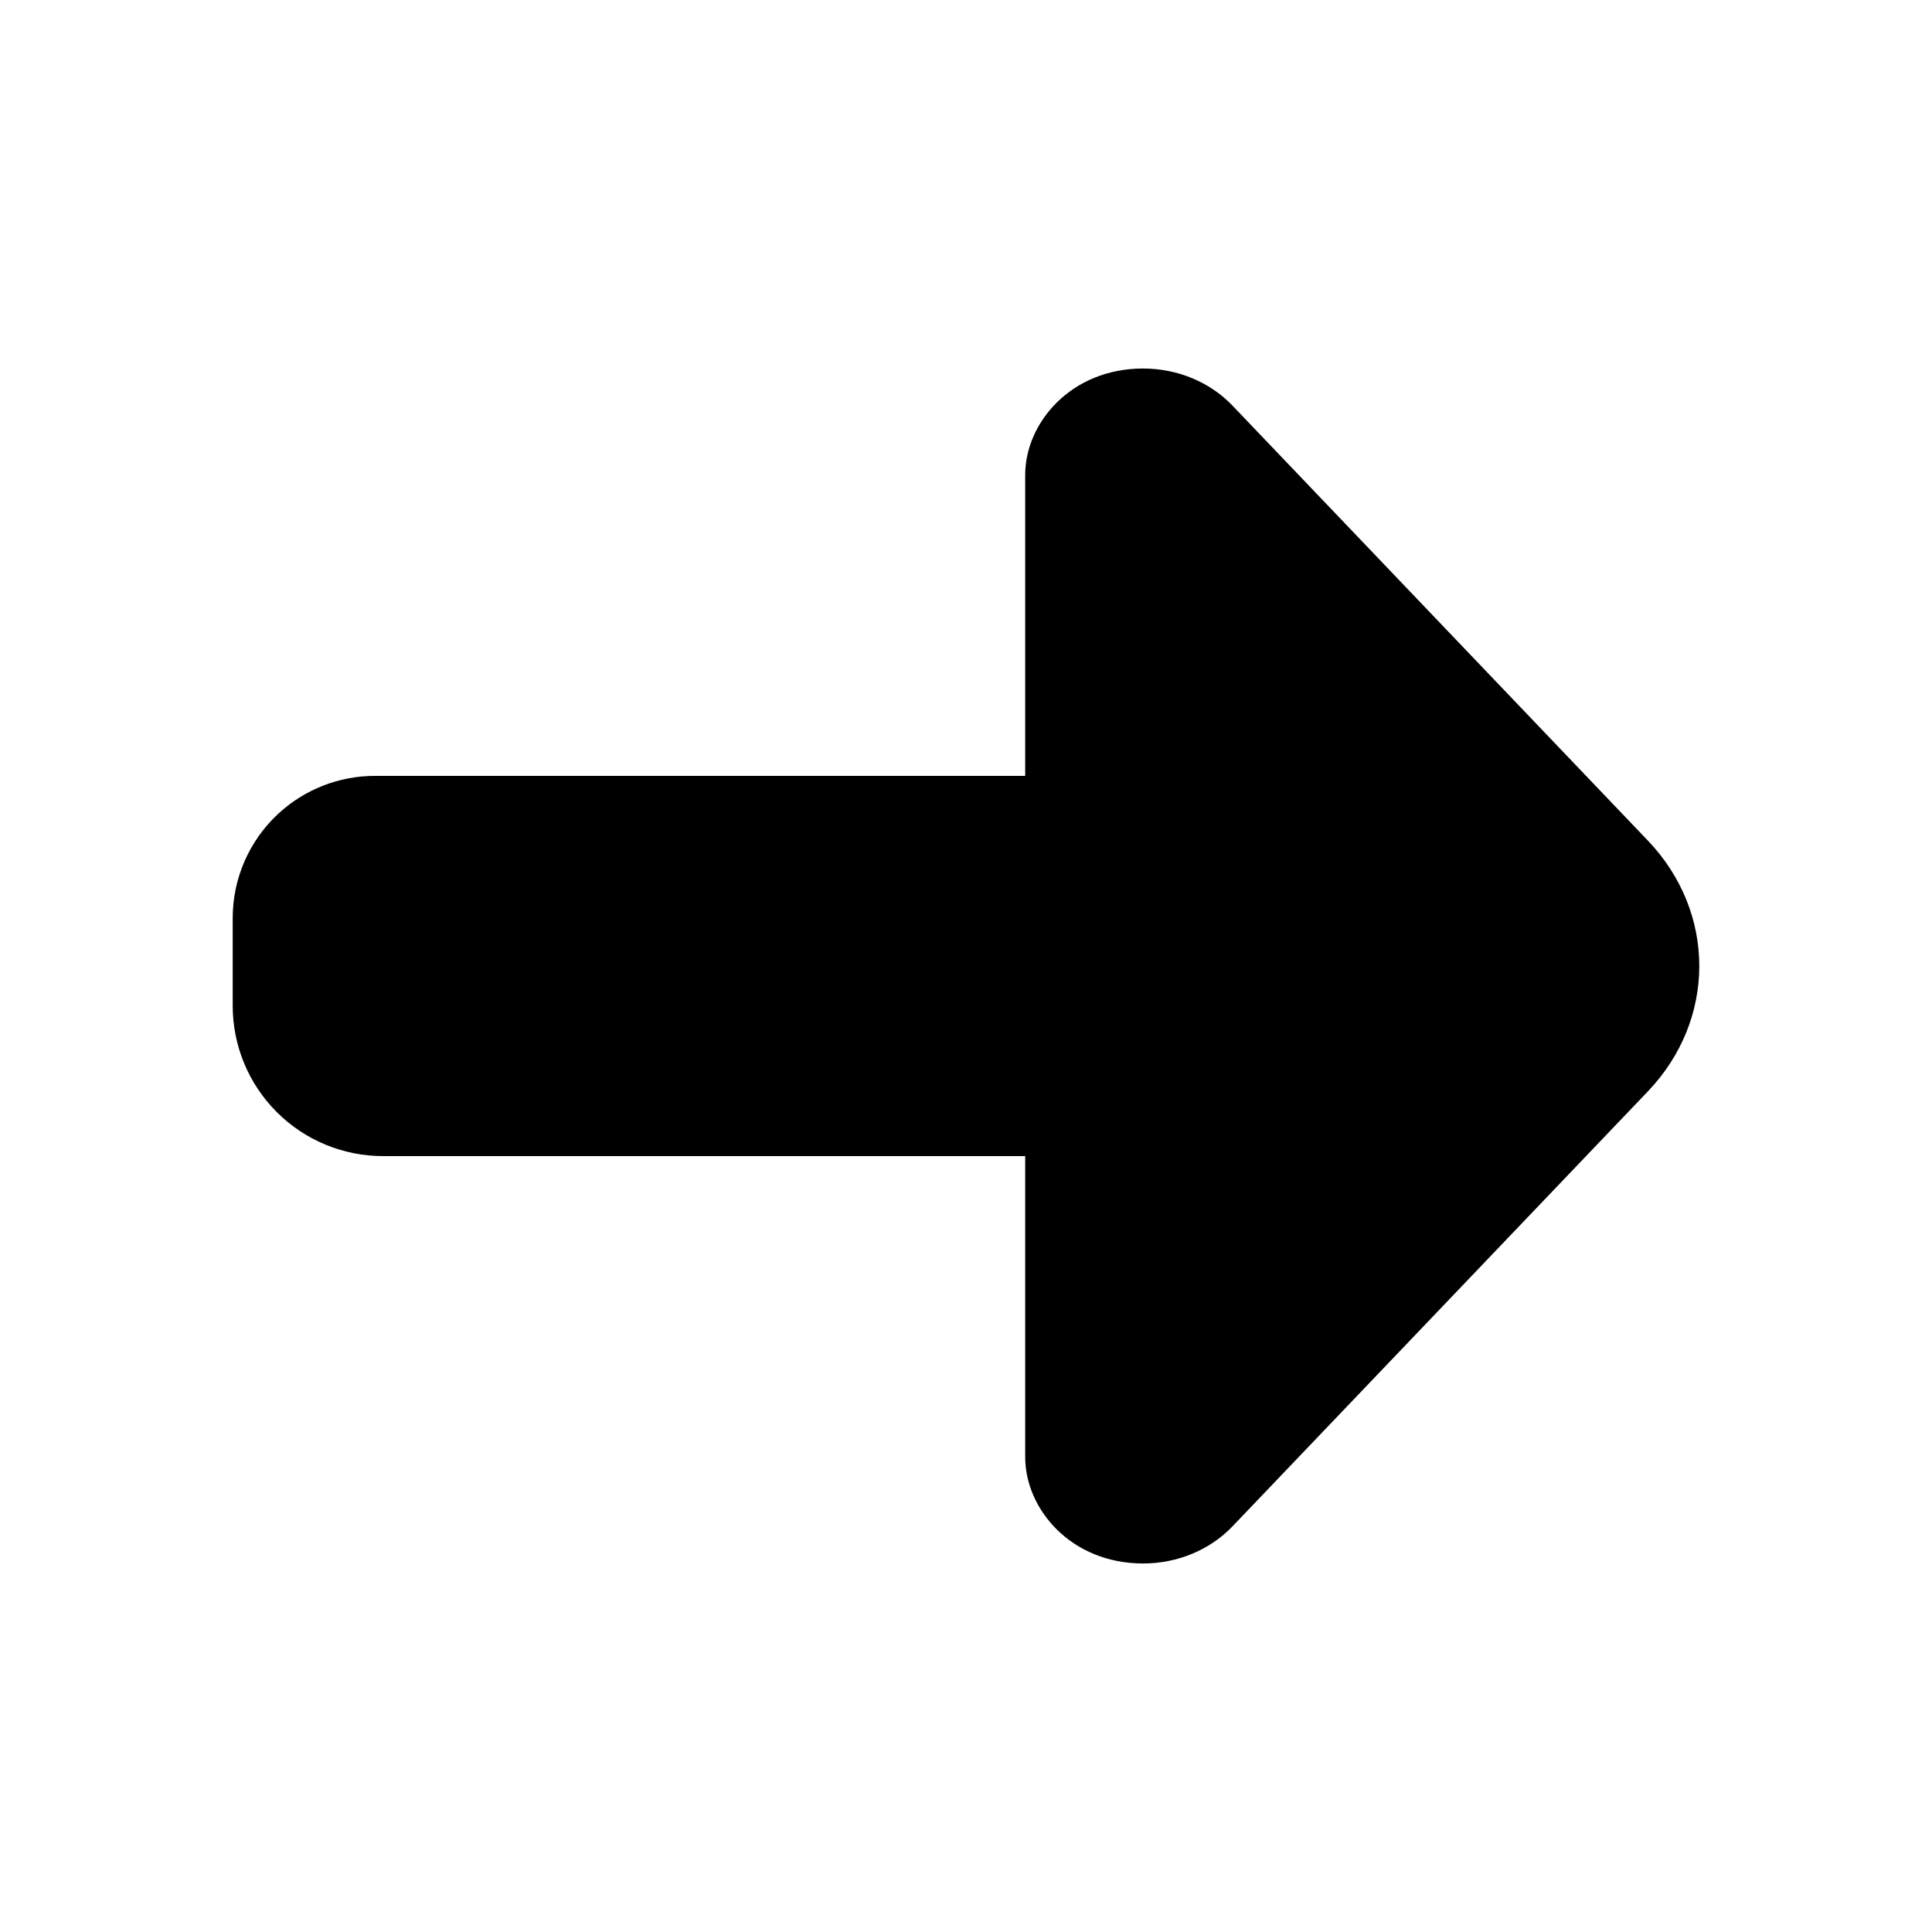 <?xml version="1.0" encoding="UTF-8"?>
<!-- Uploaded to: SVG Find, www.svgrepo.com, Generator: SVG Find Mixer Tools -->
<svg fill="#000000" width="800px" height="800px" version="1.1" viewBox="144 144 512 512" xmlns="http://www.w3.org/2000/svg">
 <path d="m580.7 366.76c18.172 19.027 18.172 47.445 0 66.473l-110.11 115.3c-5.789 6.062-14.344 9.805-23.66 9.805-19.059 0-31.242-14.375-31.242-28.203v-79.758h-170.18c-10.566 0-20.699-4.195-28.172-11.668-7.469-7.473-11.668-17.605-11.668-28.172v-23.242c0-10.473 4.359-20.477 12.031-27.605 6.973-6.473 16.133-10.074 25.648-10.074h172.34v-79.754c0-13.832 12.184-28.203 31.242-28.203 9.316 0 17.871 3.742 23.66 9.801z"/>
</svg>